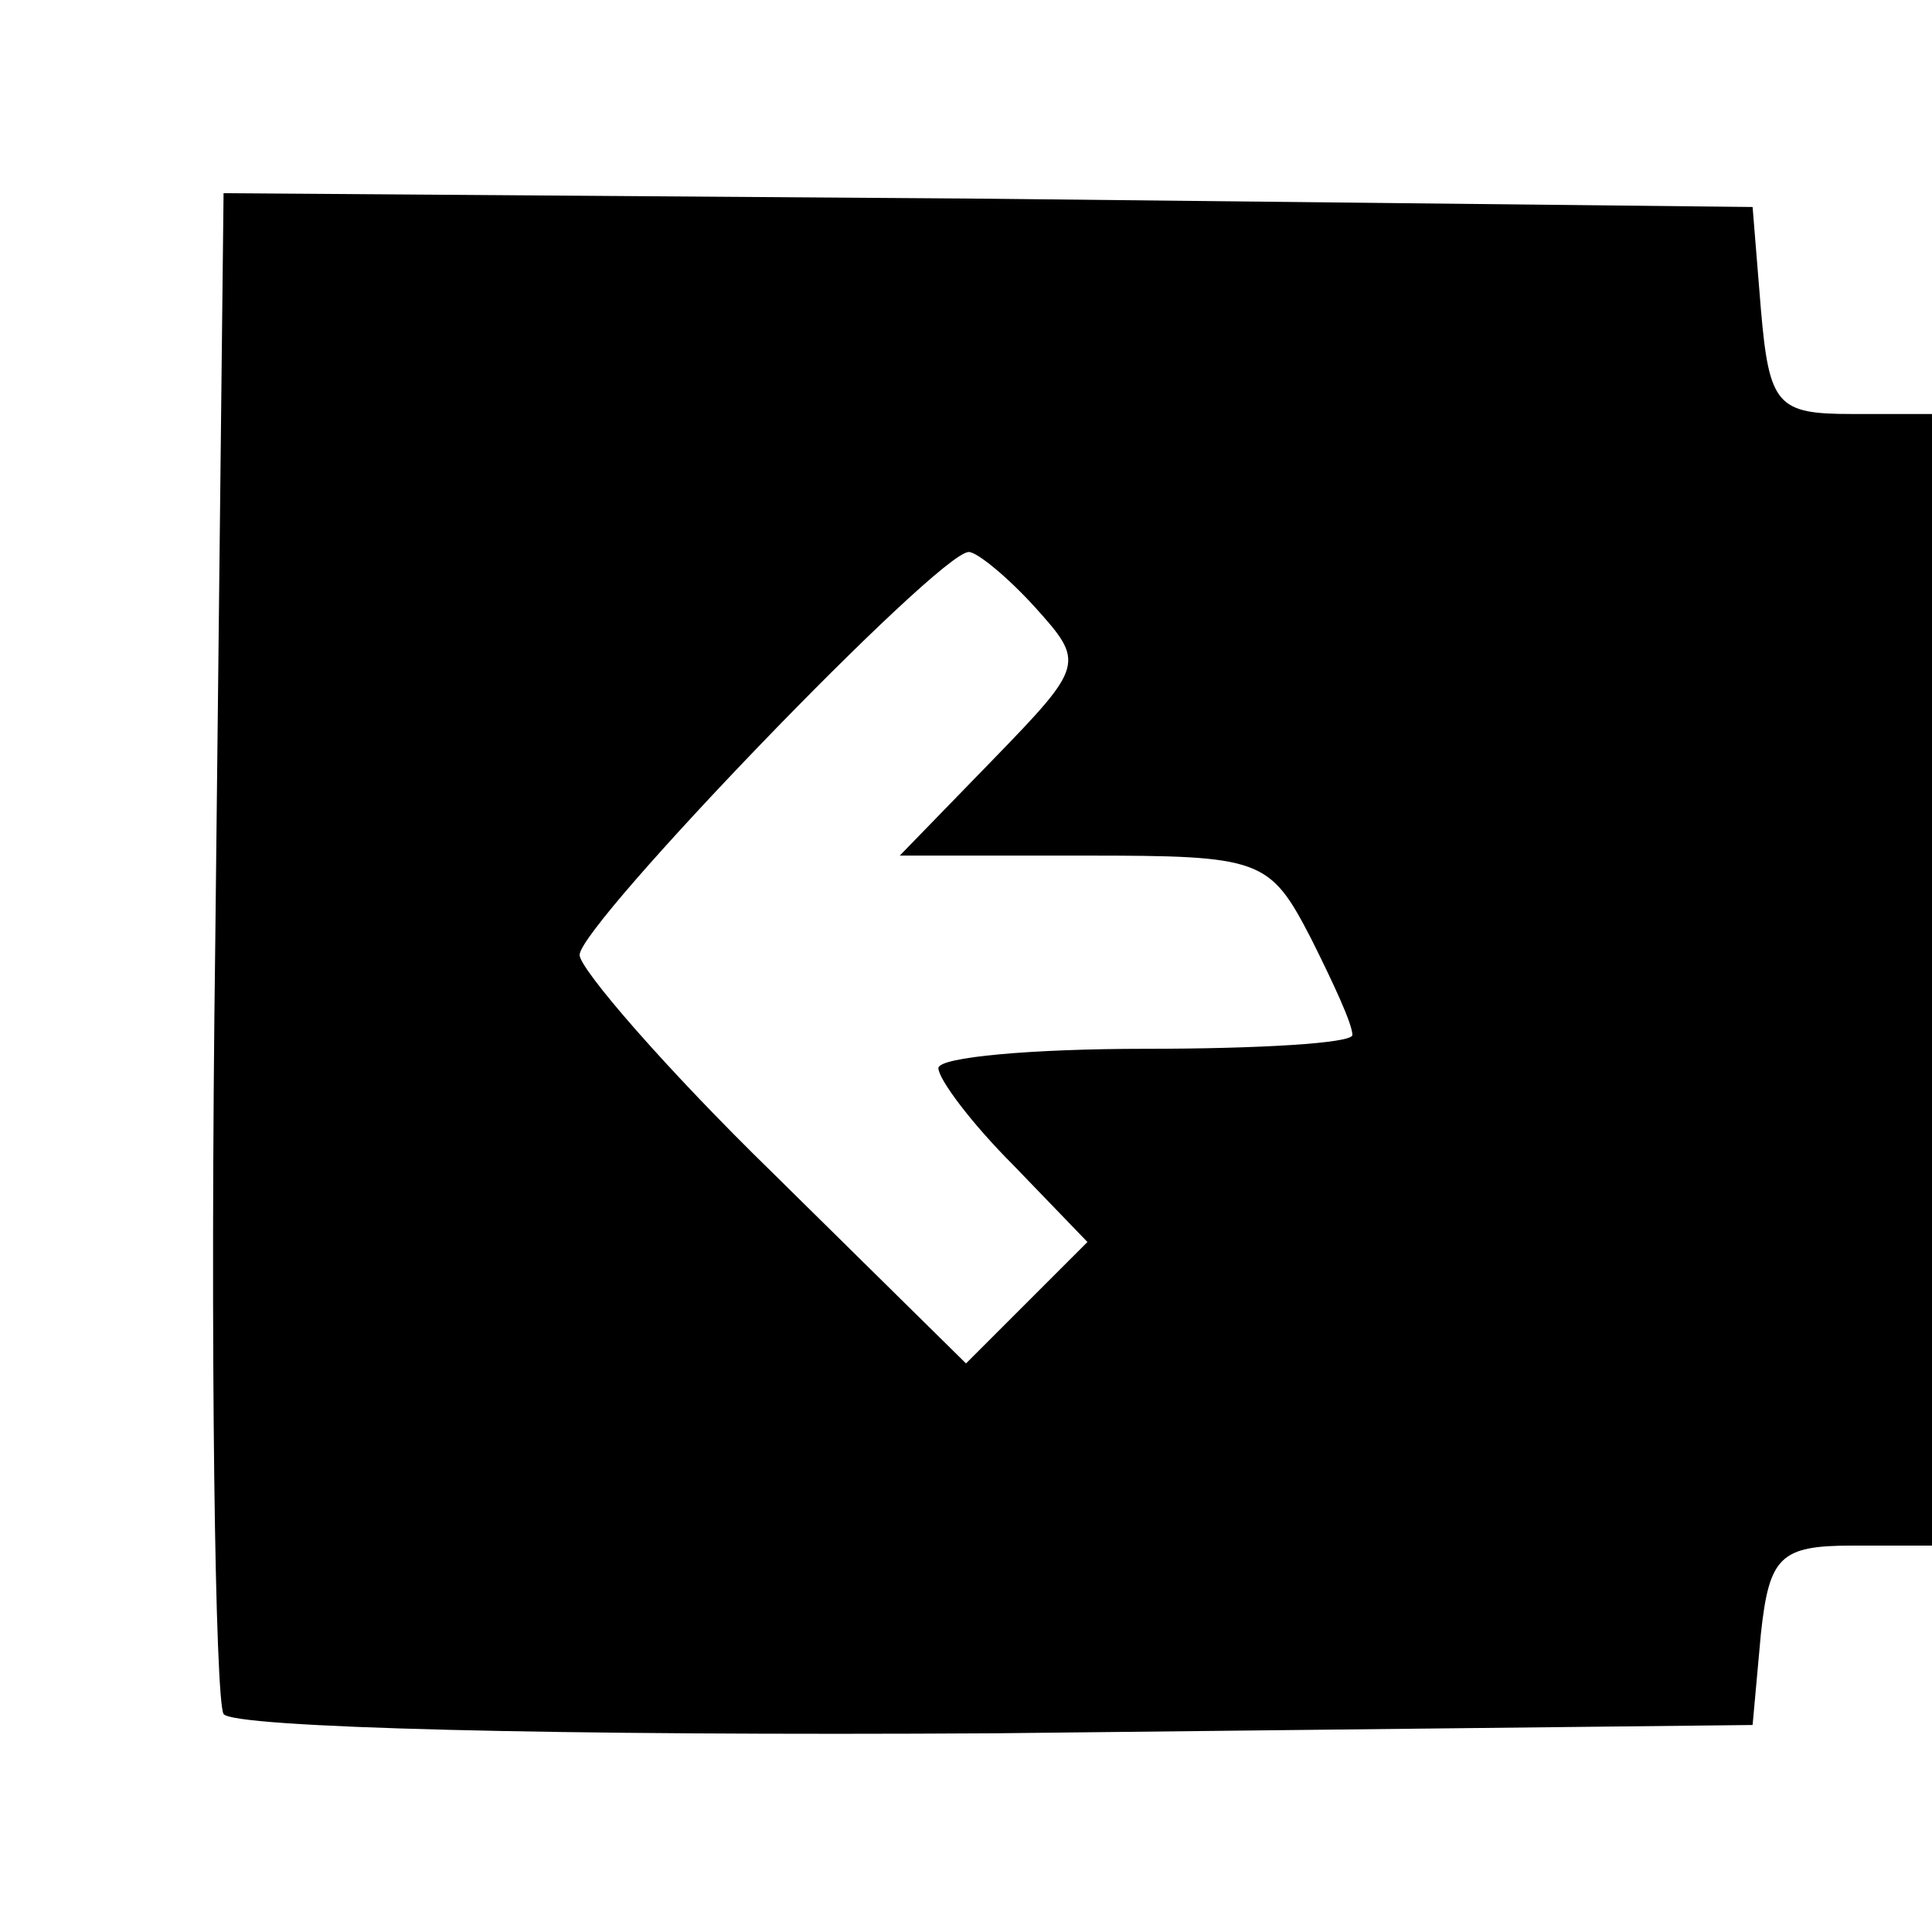 <?xml version="1.0" standalone="no"?>
<!DOCTYPE svg PUBLIC "-//W3C//DTD SVG 20010904//EN"
 "http://www.w3.org/TR/2001/REC-SVG-20010904/DTD/svg10.dtd">
<svg version="1.0" xmlns="http://www.w3.org/2000/svg"
 width="70pt" height="70pt" viewBox="0 0 70 70"
 preserveAspectRatio="xMidYMid meet">
<g transform="translate(0,70) scale(0.1,-0.1)"
fill="#000000" stroke="none">
<path d="M78 359 c-2 -149 0 -275 3 -280 3 -5 121 -8 280 -7 l274 3 3 33 c3
28 7 32 33 32 l29 0 0 205 0 205 -29 0 c-27 0 -30 3 -33 38 l-3 37 -277 3
-277 2 -3 -271z m297 121 c18 -20 18 -21 -15 -55 l-34 -35 67 0 c64 0 67 -1
82 -30 8 -16 15 -31 15 -35 0 -3 -34 -5 -75 -5 -41 0 -75 -3 -75 -7 0 -4 12
-20 27 -35 l27 -28 -22 -22 -22 -22 -70 69 c-39 38 -70 74 -70 79 0 11 130
146 141 146 3 0 14 -9 24 -20z"/>
</g>
</svg>
